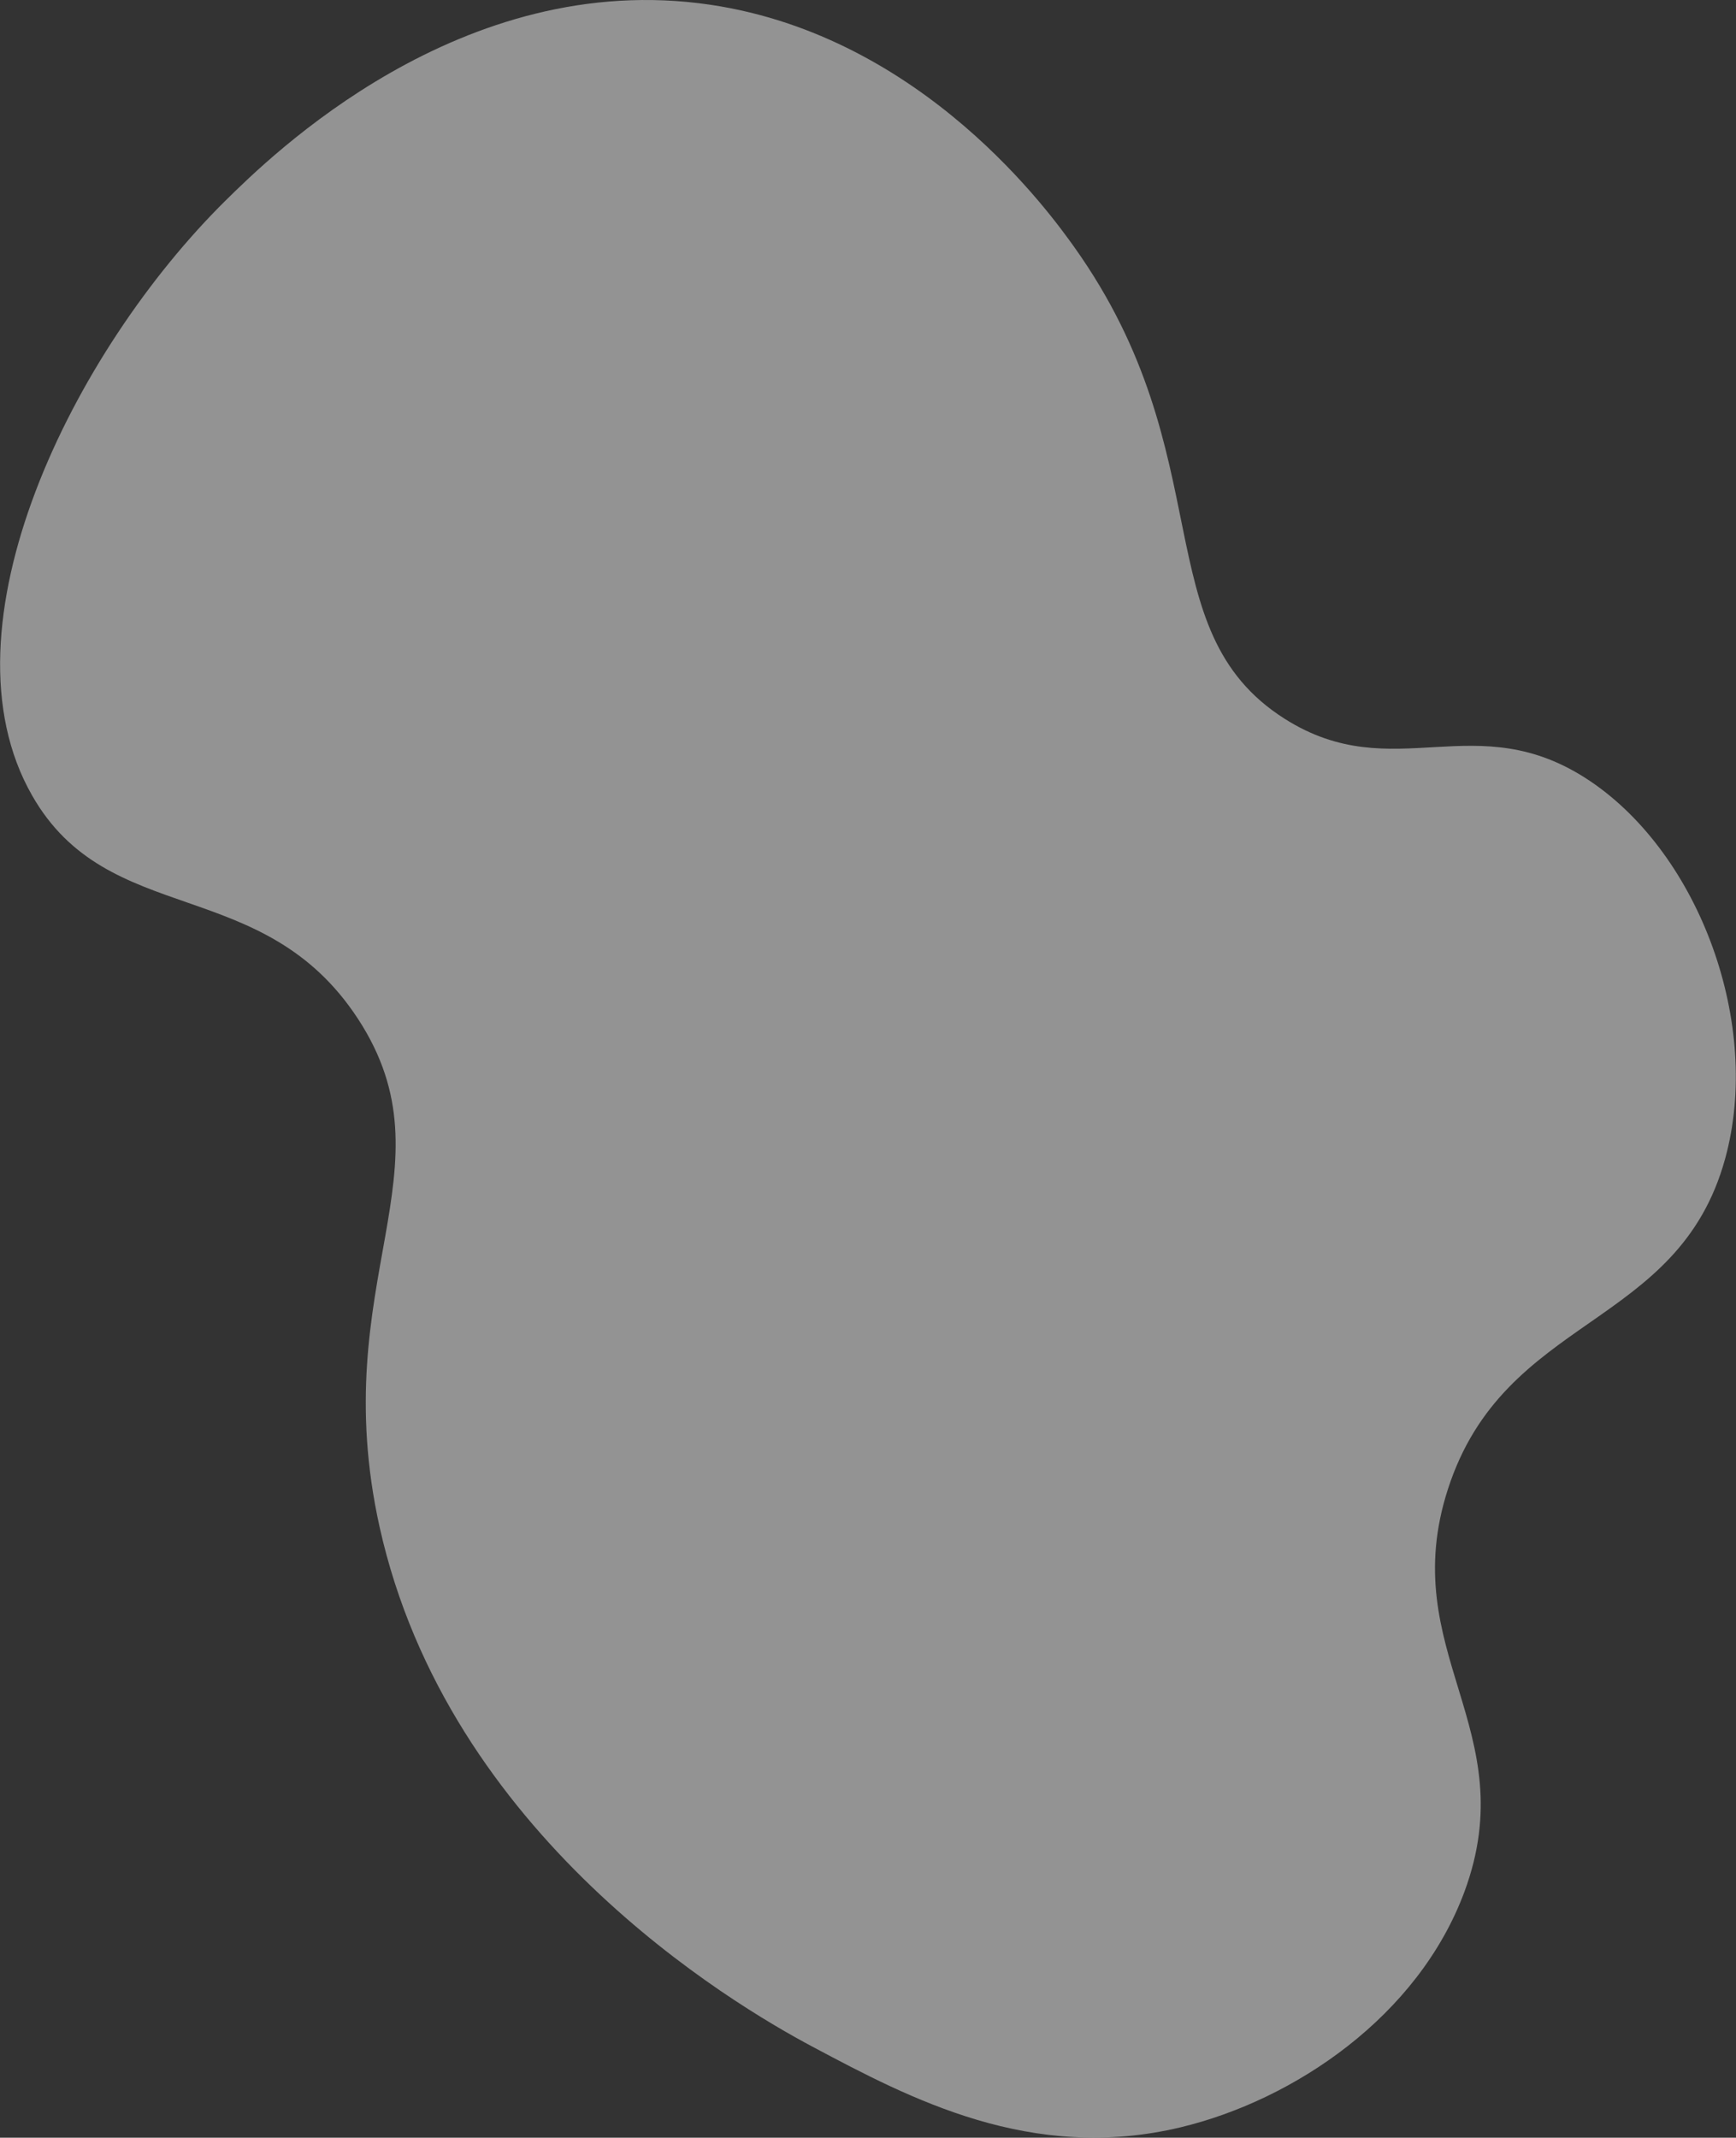 <?xml version="1.0" encoding="utf-8"?>
<!-- Generator: Adobe Illustrator 22.0.1, SVG Export Plug-In . SVG Version: 6.00 Build 0)  -->
<svg version="1.1" id="Layer_1" xmlns="http://www.w3.org/2000/svg" xmlns:xlink="http://www.w3.org/1999/xlink" x="0px" y="0px"
	 width="514.6px" height="633.5px" viewBox="0 0 514.6 633.5" style="enable-background:new 0 0 514.6 633.5;" xml:space="preserve"
	>
<rect x="0" y="0" width="514.6" height="633.5" fill="#333333" stroke="none"/>
<style type="text/css">
	.st0{opacity:0.5;}
	.st1{clip-path:url(#SVGID_2_);fill:#F4F4F4;}
</style>
<g class="st0">
	<g>
		<defs>
			<rect id="SVGID_1_" y="0" width="514.6" height="633.4"/>
		</defs>
		<clipPath id="SVGID_2_">
			<use xlink:href="#SVGID_1_"  style="overflow:visible;"/>
		</clipPath>
		<path class="st1" d="M511.4,343.3c10.9-39.7-7.5-89.9-40-111.8c-34-22.9-58.1,2.1-90.6-18.5c-41.6-26.4-18.2-77.7-62.3-139.7
			c-6.8-9.5-44.5-62.5-108-71.9C136.6-9.5,80,46.5,66.9,59.4C21.7,104-19,185.8,9.5,235.7c22.6,39.7,68.4,23.1,96.6,66.2
			c29.1,44.5-9.7,77.6,6.4,150.5c20.3,91.5,104.2,141.3,128.5,154.2c28.8,15.3,64.7,34.4,109,23.8c33.7-8.1,70.4-32.9,84.1-69.8
			c17.8-48.2-20.5-71-4.9-119.3C446,389.3,497.5,394.1,511.4,343.3"/>
	</g>
</g>
</svg>
